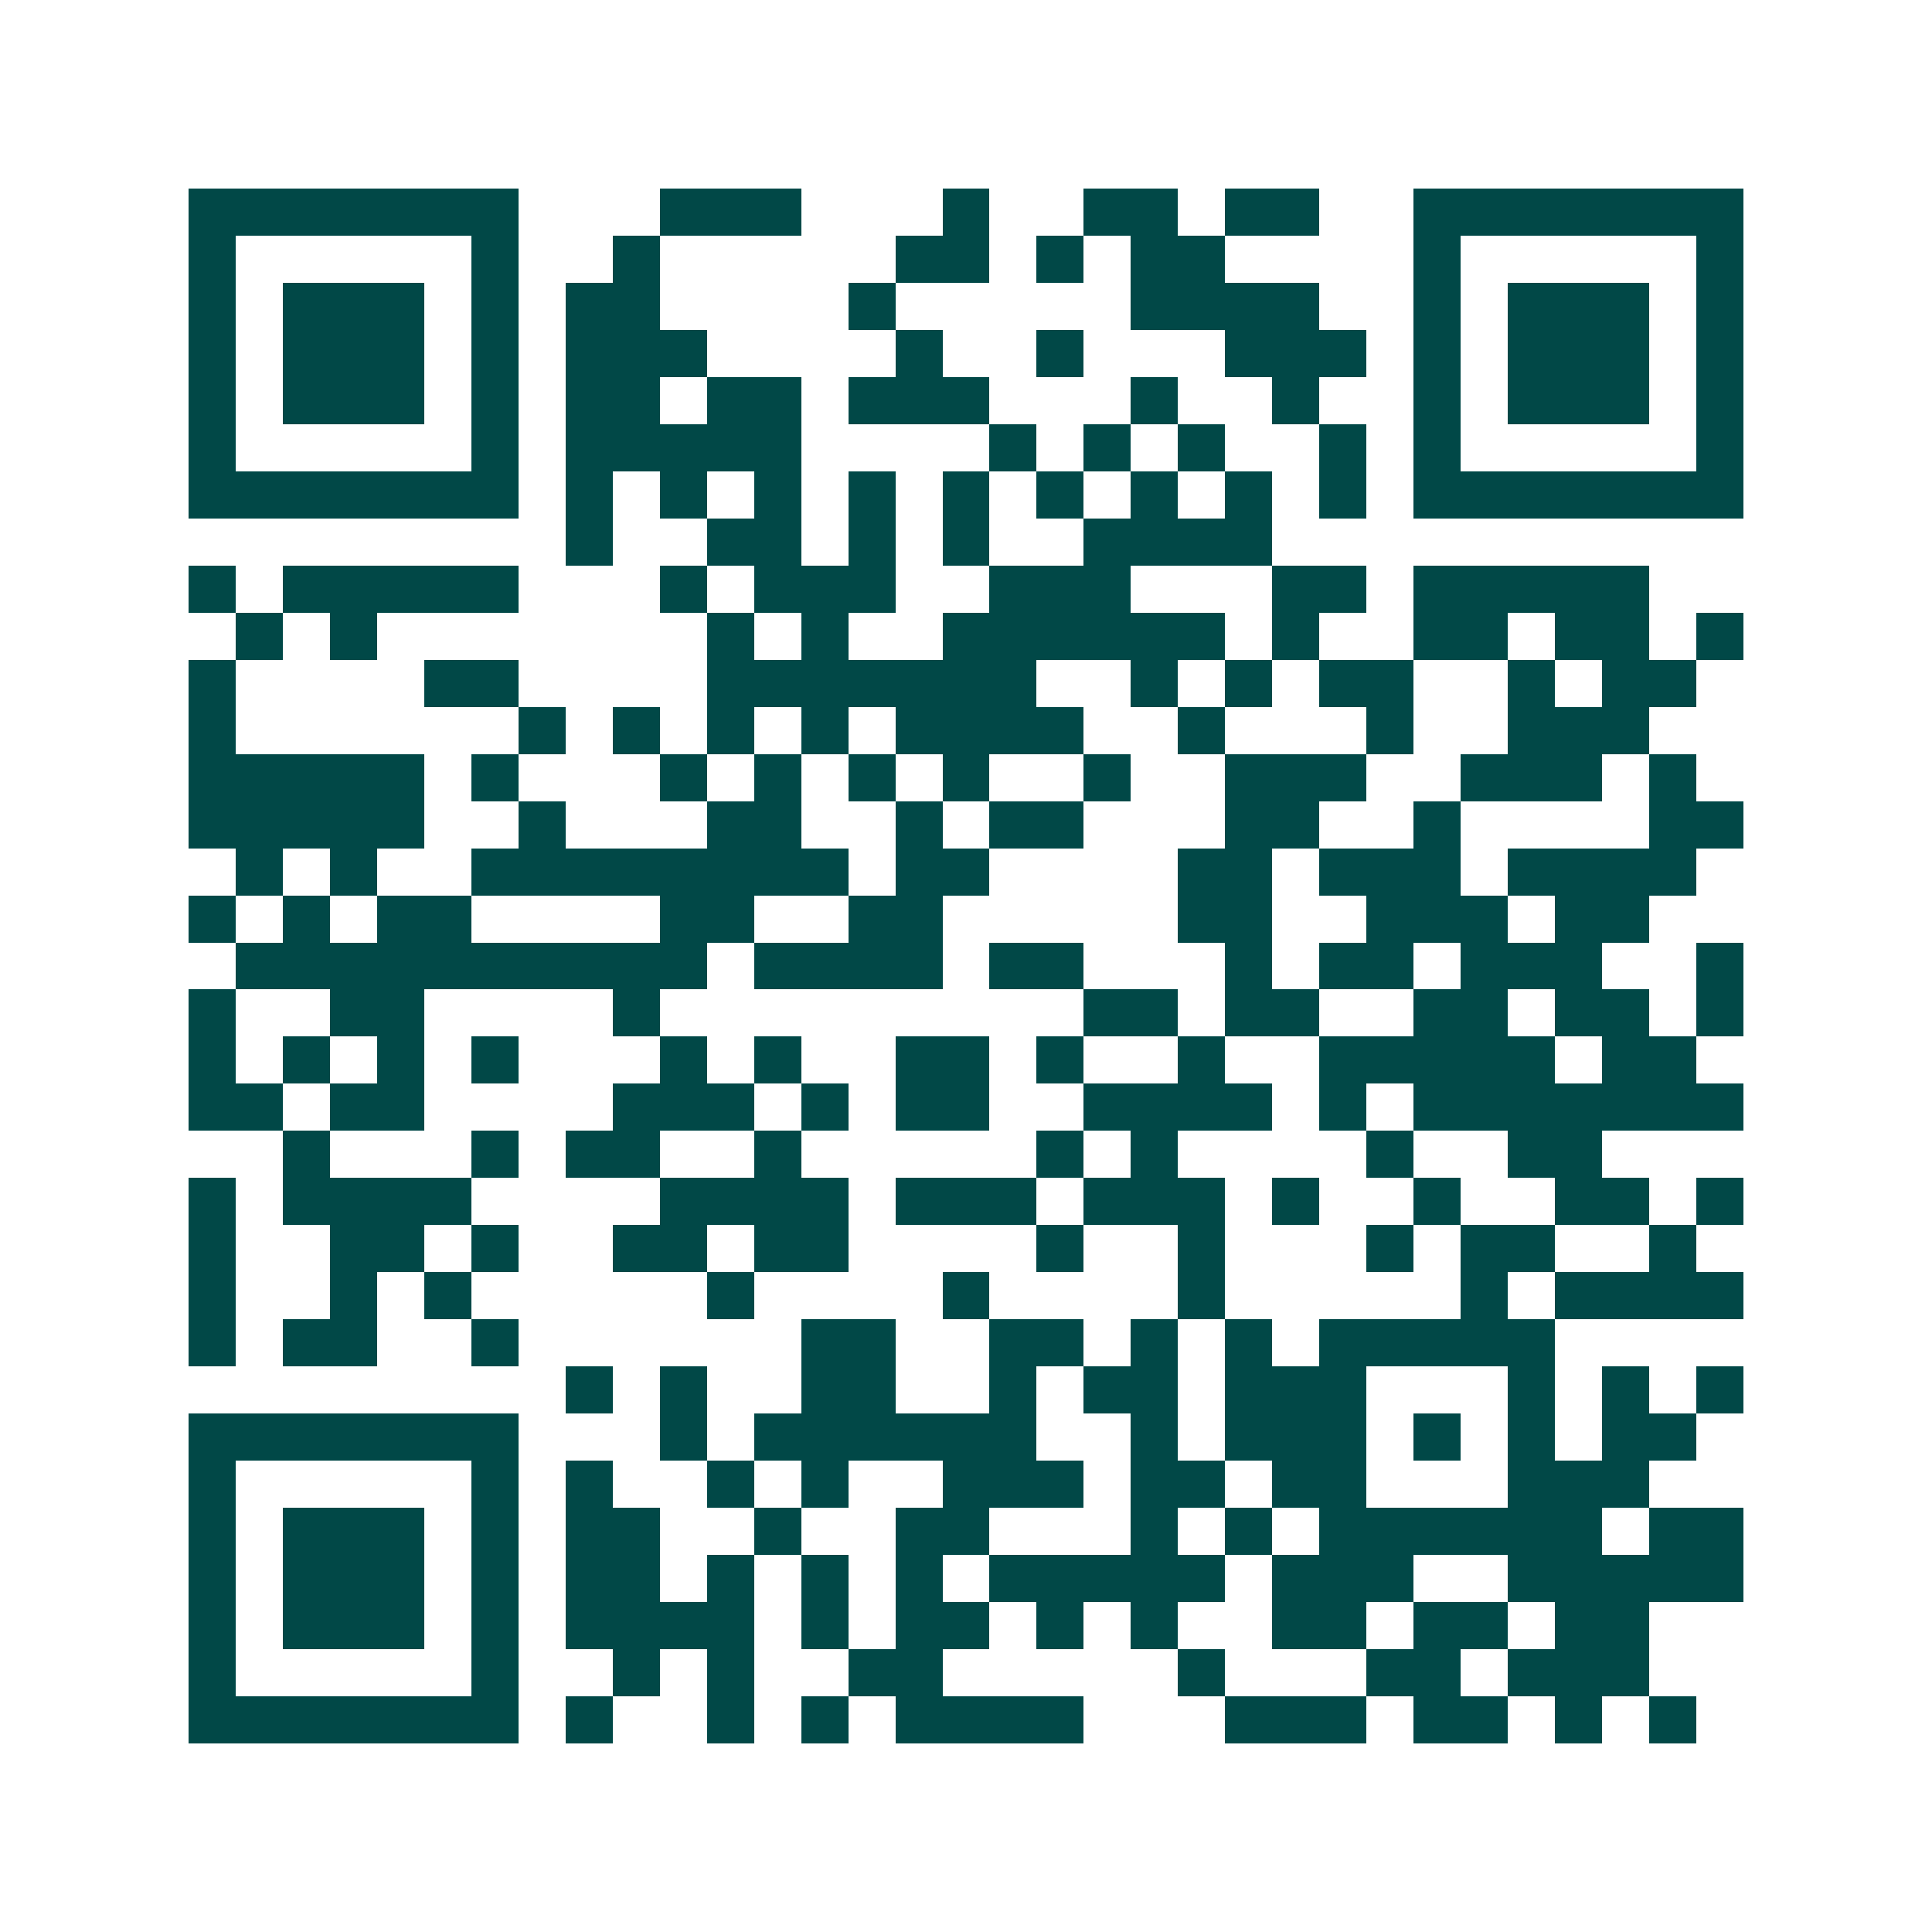 <svg xmlns="http://www.w3.org/2000/svg" width="200" height="200" viewBox="0 0 41 41" shape-rendering="crispEdges"><path fill="#ffffff" d="M0 0h41v41H0z"/><path stroke="#014847" d="M4 4.5h7m3 0h3m3 0h1m2 0h2m1 0h2m2 0h7M4 5.5h1m5 0h1m2 0h1m5 0h2m1 0h1m1 0h2m4 0h1m5 0h1M4 6.5h1m1 0h3m1 0h1m1 0h2m4 0h1m5 0h4m2 0h1m1 0h3m1 0h1M4 7.5h1m1 0h3m1 0h1m1 0h3m4 0h1m2 0h1m3 0h3m1 0h1m1 0h3m1 0h1M4 8.5h1m1 0h3m1 0h1m1 0h2m1 0h2m1 0h3m3 0h1m2 0h1m2 0h1m1 0h3m1 0h1M4 9.5h1m5 0h1m1 0h5m4 0h1m1 0h1m1 0h1m2 0h1m1 0h1m5 0h1M4 10.5h7m1 0h1m1 0h1m1 0h1m1 0h1m1 0h1m1 0h1m1 0h1m1 0h1m1 0h1m1 0h7M12 11.5h1m2 0h2m1 0h1m1 0h1m2 0h4M4 12.5h1m1 0h5m3 0h1m1 0h3m2 0h3m3 0h2m1 0h5M5 13.5h1m1 0h1m7 0h1m1 0h1m2 0h6m1 0h1m2 0h2m1 0h2m1 0h1M4 14.5h1m4 0h2m4 0h7m2 0h1m1 0h1m1 0h2m2 0h1m1 0h2M4 15.5h1m6 0h1m1 0h1m1 0h1m1 0h1m1 0h4m2 0h1m3 0h1m2 0h3M4 16.5h5m1 0h1m3 0h1m1 0h1m1 0h1m1 0h1m2 0h1m2 0h3m2 0h3m1 0h1M4 17.5h5m2 0h1m3 0h2m2 0h1m1 0h2m3 0h2m2 0h1m4 0h2M5 18.5h1m1 0h1m2 0h8m1 0h2m4 0h2m1 0h3m1 0h4M4 19.5h1m1 0h1m1 0h2m4 0h2m2 0h2m5 0h2m2 0h3m1 0h2M5 20.5h10m1 0h4m1 0h2m3 0h1m1 0h2m1 0h3m2 0h1M4 21.5h1m2 0h2m4 0h1m9 0h2m1 0h2m2 0h2m1 0h2m1 0h1M4 22.5h1m1 0h1m1 0h1m1 0h1m3 0h1m1 0h1m2 0h2m1 0h1m2 0h1m2 0h5m1 0h2M4 23.5h2m1 0h2m4 0h3m1 0h1m1 0h2m2 0h4m1 0h1m1 0h7M6 24.5h1m3 0h1m1 0h2m2 0h1m5 0h1m1 0h1m4 0h1m2 0h2M4 25.5h1m1 0h4m4 0h4m1 0h3m1 0h3m1 0h1m2 0h1m2 0h2m1 0h1M4 26.5h1m2 0h2m1 0h1m2 0h2m1 0h2m4 0h1m2 0h1m3 0h1m1 0h2m2 0h1M4 27.5h1m2 0h1m1 0h1m5 0h1m4 0h1m4 0h1m5 0h1m1 0h4M4 28.5h1m1 0h2m2 0h1m6 0h2m2 0h2m1 0h1m1 0h1m1 0h5M12 29.5h1m1 0h1m2 0h2m2 0h1m1 0h2m1 0h3m3 0h1m1 0h1m1 0h1M4 30.5h7m3 0h1m1 0h6m2 0h1m1 0h3m1 0h1m1 0h1m1 0h2M4 31.5h1m5 0h1m1 0h1m2 0h1m1 0h1m2 0h3m1 0h2m1 0h2m3 0h3M4 32.5h1m1 0h3m1 0h1m1 0h2m2 0h1m2 0h2m3 0h1m1 0h1m1 0h6m1 0h2M4 33.5h1m1 0h3m1 0h1m1 0h2m1 0h1m1 0h1m1 0h1m1 0h5m1 0h3m2 0h5M4 34.5h1m1 0h3m1 0h1m1 0h4m1 0h1m1 0h2m1 0h1m1 0h1m2 0h2m1 0h2m1 0h2M4 35.5h1m5 0h1m2 0h1m1 0h1m2 0h2m5 0h1m3 0h2m1 0h3M4 36.5h7m1 0h1m2 0h1m1 0h1m1 0h4m3 0h3m1 0h2m1 0h1m1 0h1"/></svg>
